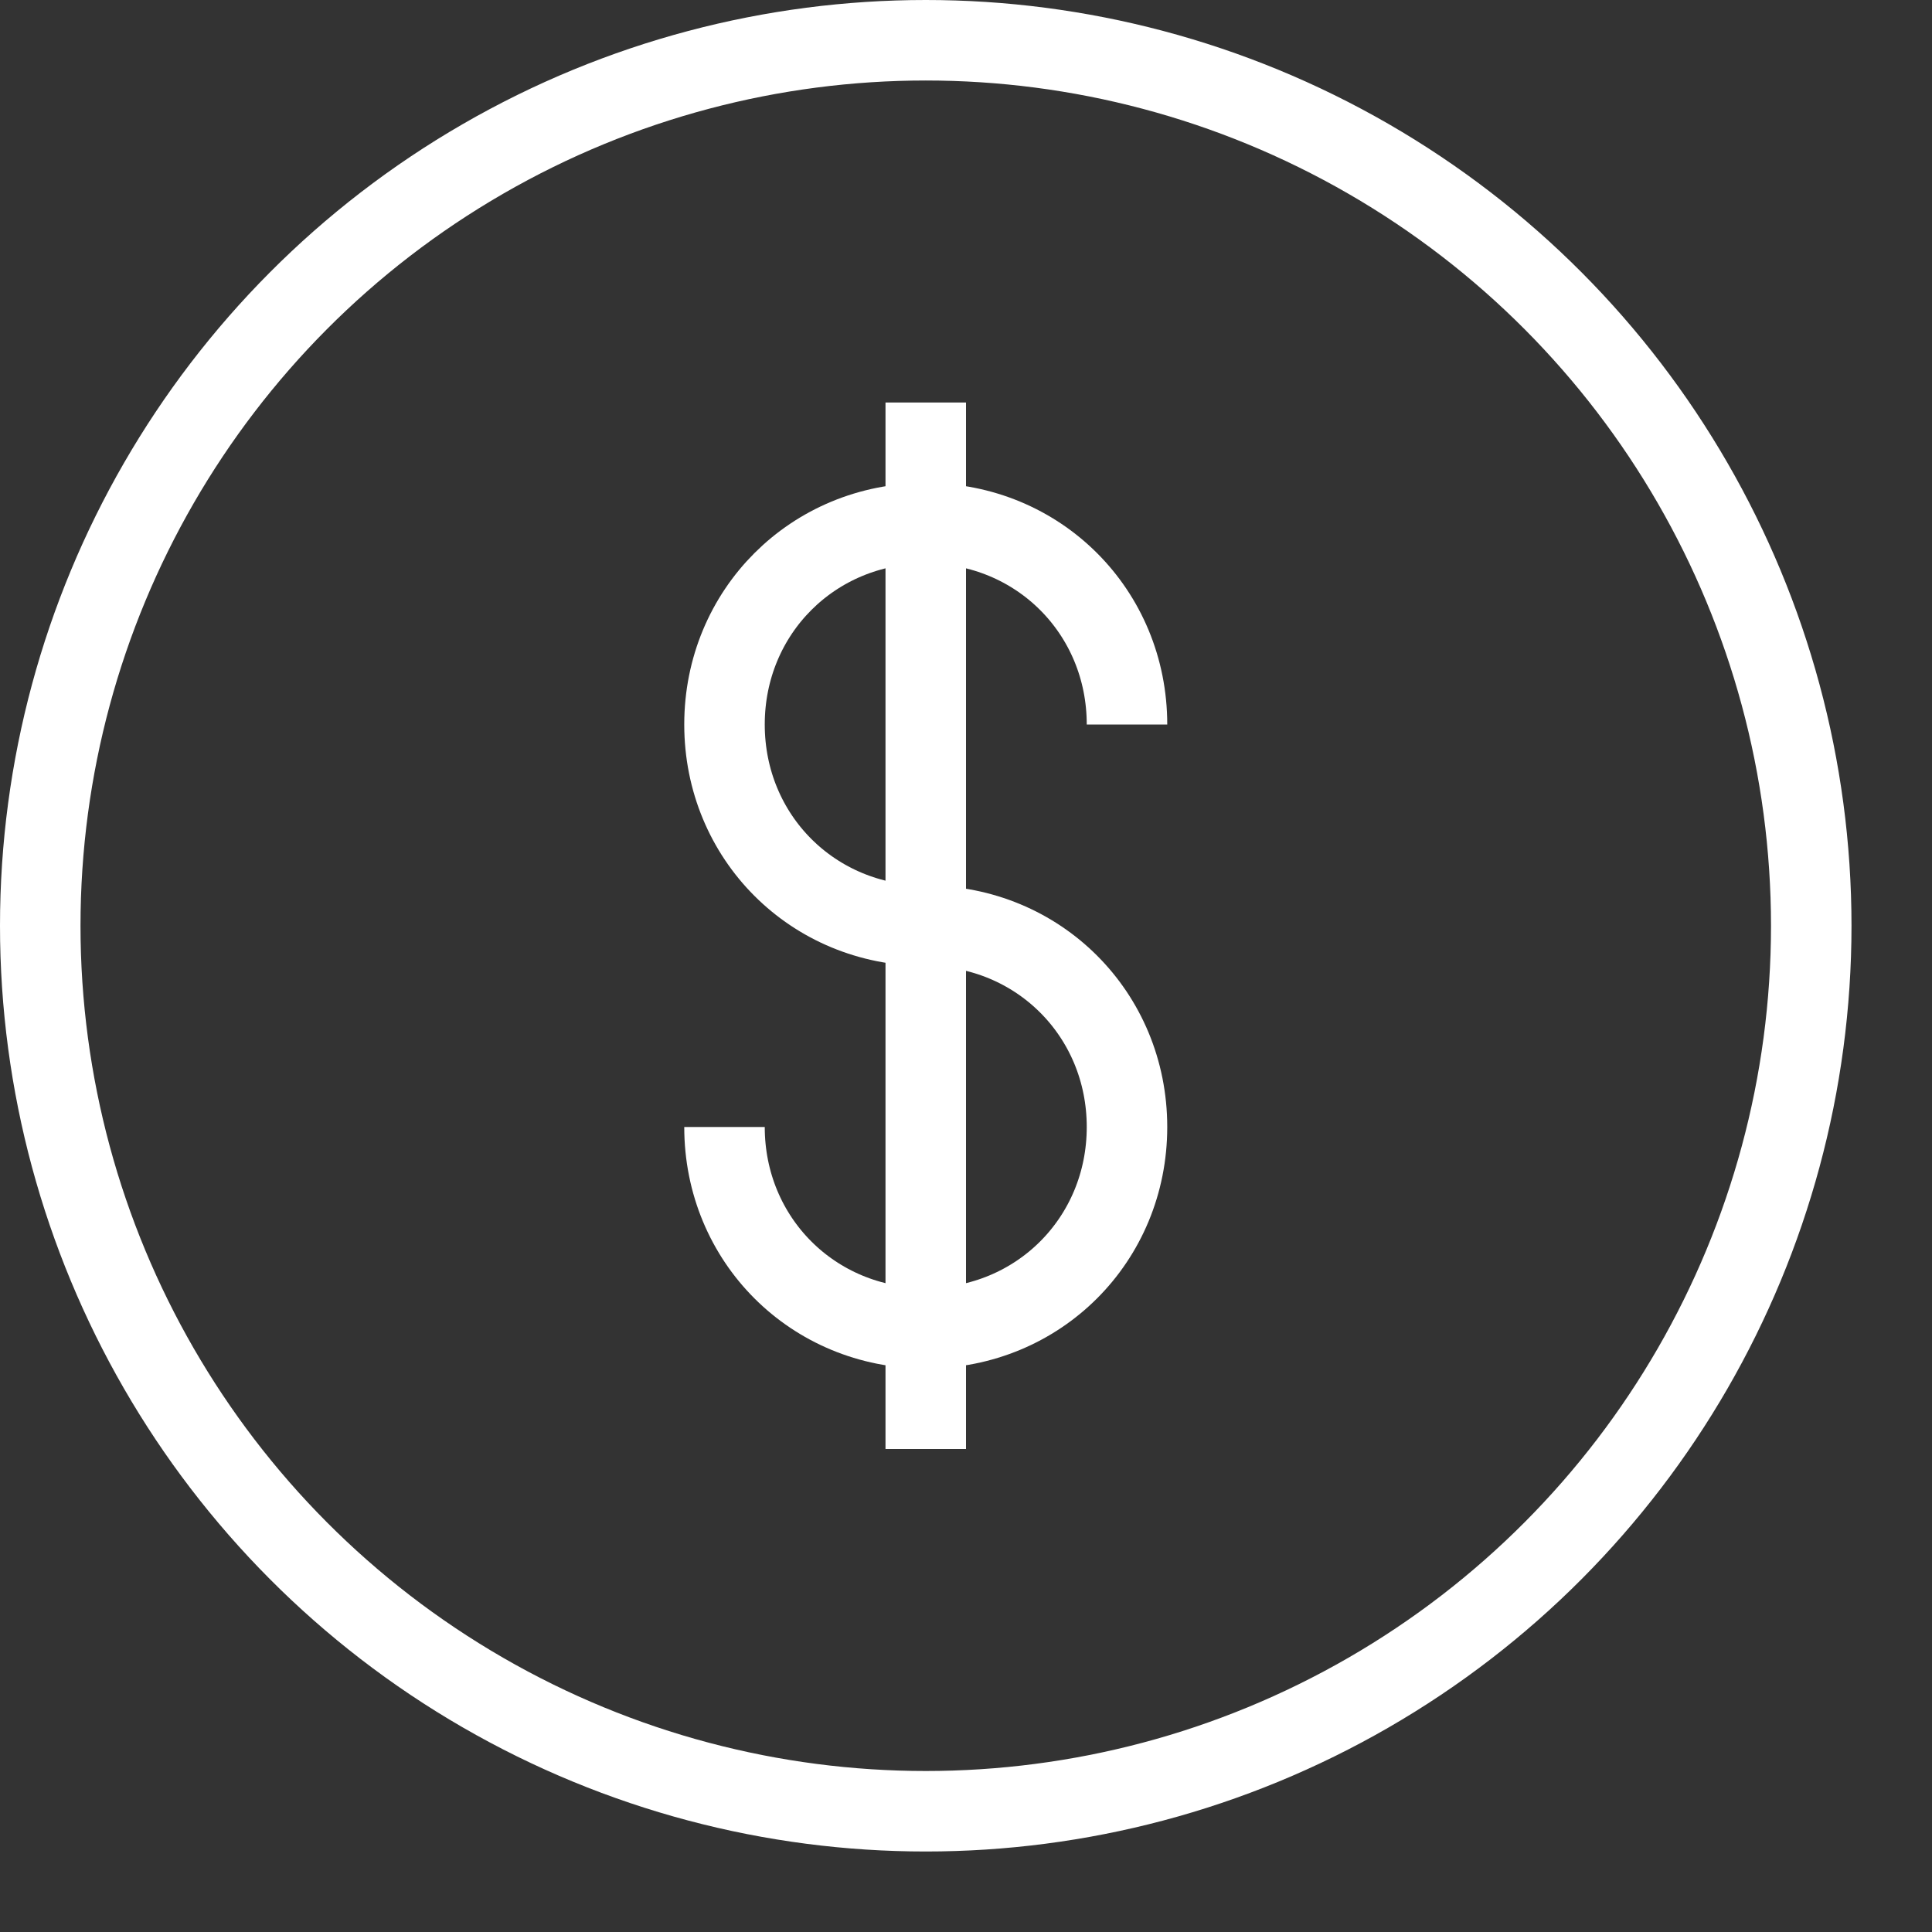 <?xml version="1.0" encoding="utf-8"?>
<!-- Generator: Adobe Illustrator 24.0.0, SVG Export Plug-In . SVG Version: 6.00 Build 0)  -->
<svg version="1.1" id="Layer_1" xmlns="http://www.w3.org/2000/svg" xmlns:xlink="http://www.w3.org/1999/xlink" x="0px" y="0px"
	 viewBox="0 0 24 24" style="enable-background:new 0 0 24 24;" xml:space="preserve">
<rect x="0" y="0" width="24" height="24" fill="#333333" stroke="none"/>
<style type="text/css">
	.st0{fill:none;stroke:#FFFFFF;stroke-miterlimit:10;}
	.st1{fill:none;}
</style>
<title>icon_accounting</title>
<g id="Outline_Icons">
	<circle class="st0" cx="11.5" cy="11.5" r="11"/>
	<path class="st0" d="M9,14c0,1.4,1.1,2.5,2.5,2.5S14,15.4,14,14s-1.1-2.5-2.5-2.5S9,10.4,9,9s1.1-2.5,2.5-2.5S14,7.6,14,9"/>
	<line class="st0" x1="11.5" y1="5" x2="11.5" y2="18"/>
</g>
<g id="Invisible_Shape">
	<rect class="st1" width="24" height="24"/>
</g>
</svg>
